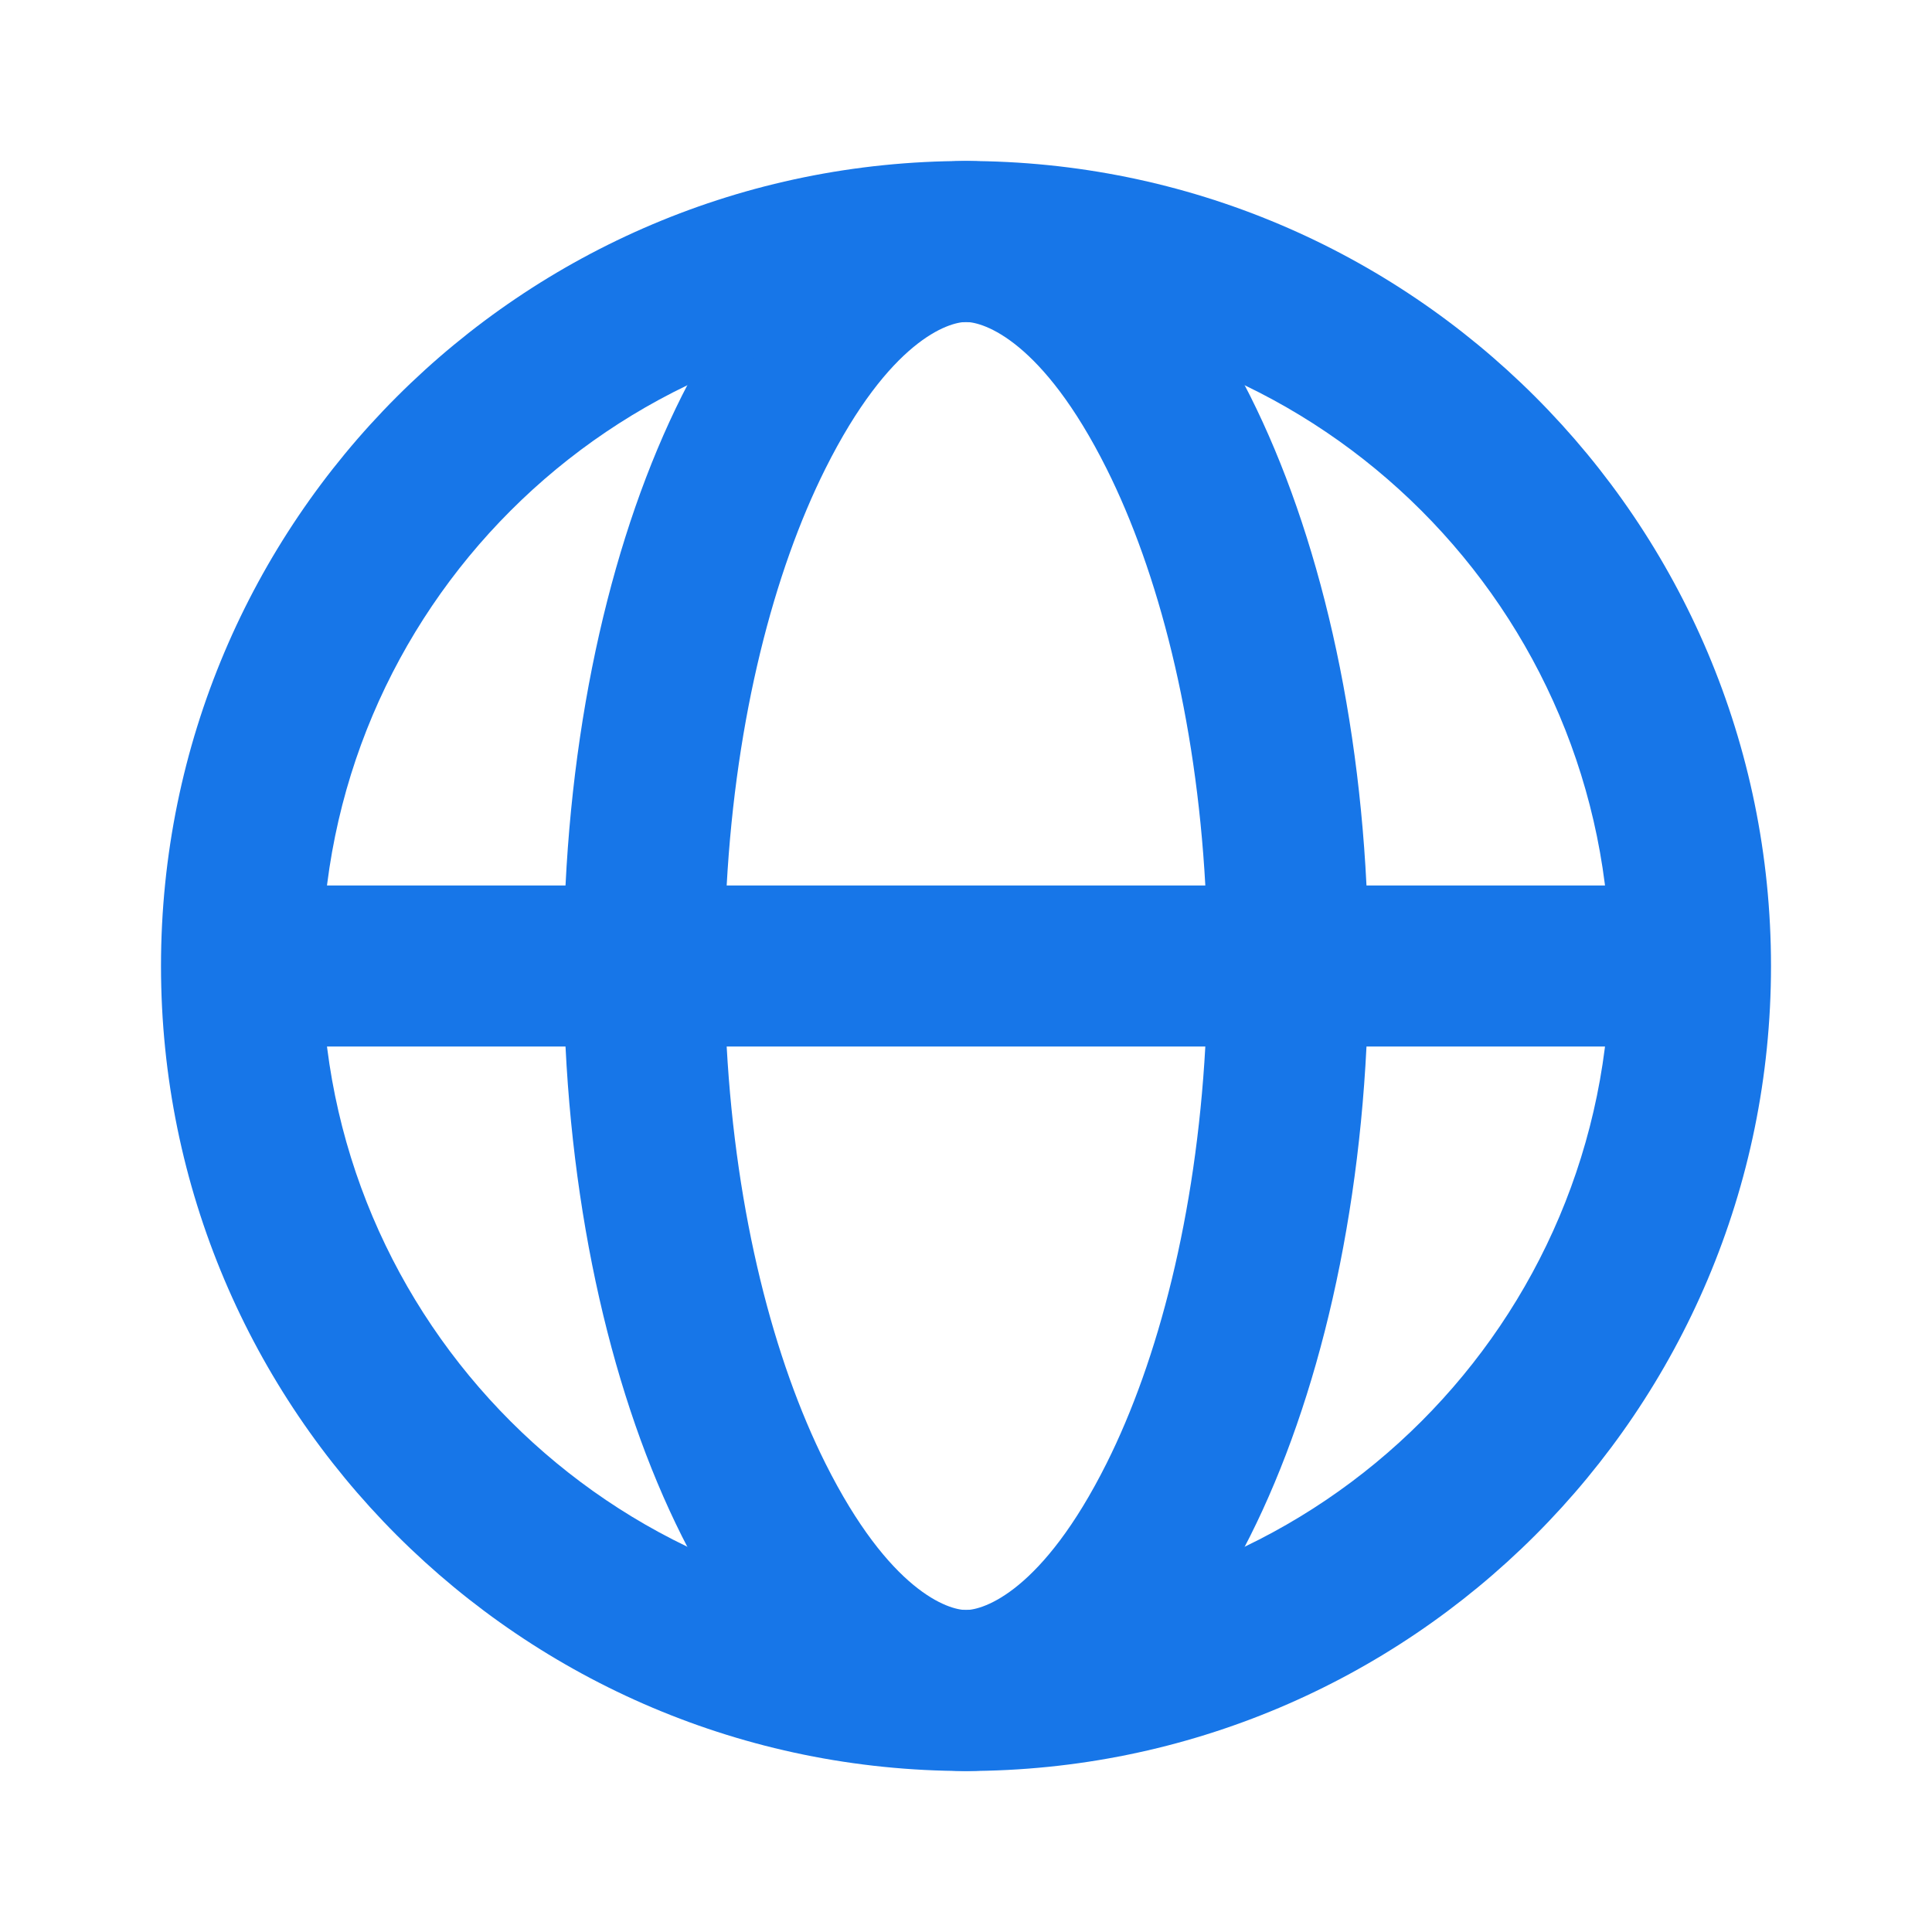 <svg width="24" height="24" viewBox="0 0 24 24" fill="none" xmlns="http://www.w3.org/2000/svg">
<path fill-rule="evenodd" clip-rule="evenodd" d="M16.975 13H21V11H16.975C16.724 5.947 14.593 2 12 2C9.407 2 7.276 5.947 7.025 11H3V13H7.025C7.276 18.053 9.407 22 12 22C14.593 22 16.724 18.053 16.975 13ZM14.973 13C14.857 15.094 14.386 16.899 13.747 18.177C12.948 19.774 12.215 20 12 20C11.785 20 11.052 19.774 10.253 18.177C9.614 16.899 9.143 15.094 9.027 13H14.973ZM9.027 11C9.143 8.906 9.614 7.101 10.253 5.823C11.052 4.226 11.785 4 12 4C12.215 4 12.948 4.226 13.747 5.823C14.386 7.101 14.857 8.906 14.973 11H9.027Z" fill="#1776E8"/>
<path fill-rule="evenodd" clip-rule="evenodd" d="M12 20C16.418 20 20 16.418 20 12C20 7.582 16.418 4 12 4C7.582 4 4 7.582 4 12C4 16.418 7.582 20 12 20ZM12 22C17.523 22 22 17.523 22 12C22 6.477 17.523 2 12 2C6.477 2 2 6.477 2 12C2 17.523 6.477 22 12 22Z" fill="#1776E8"/>
</svg>

